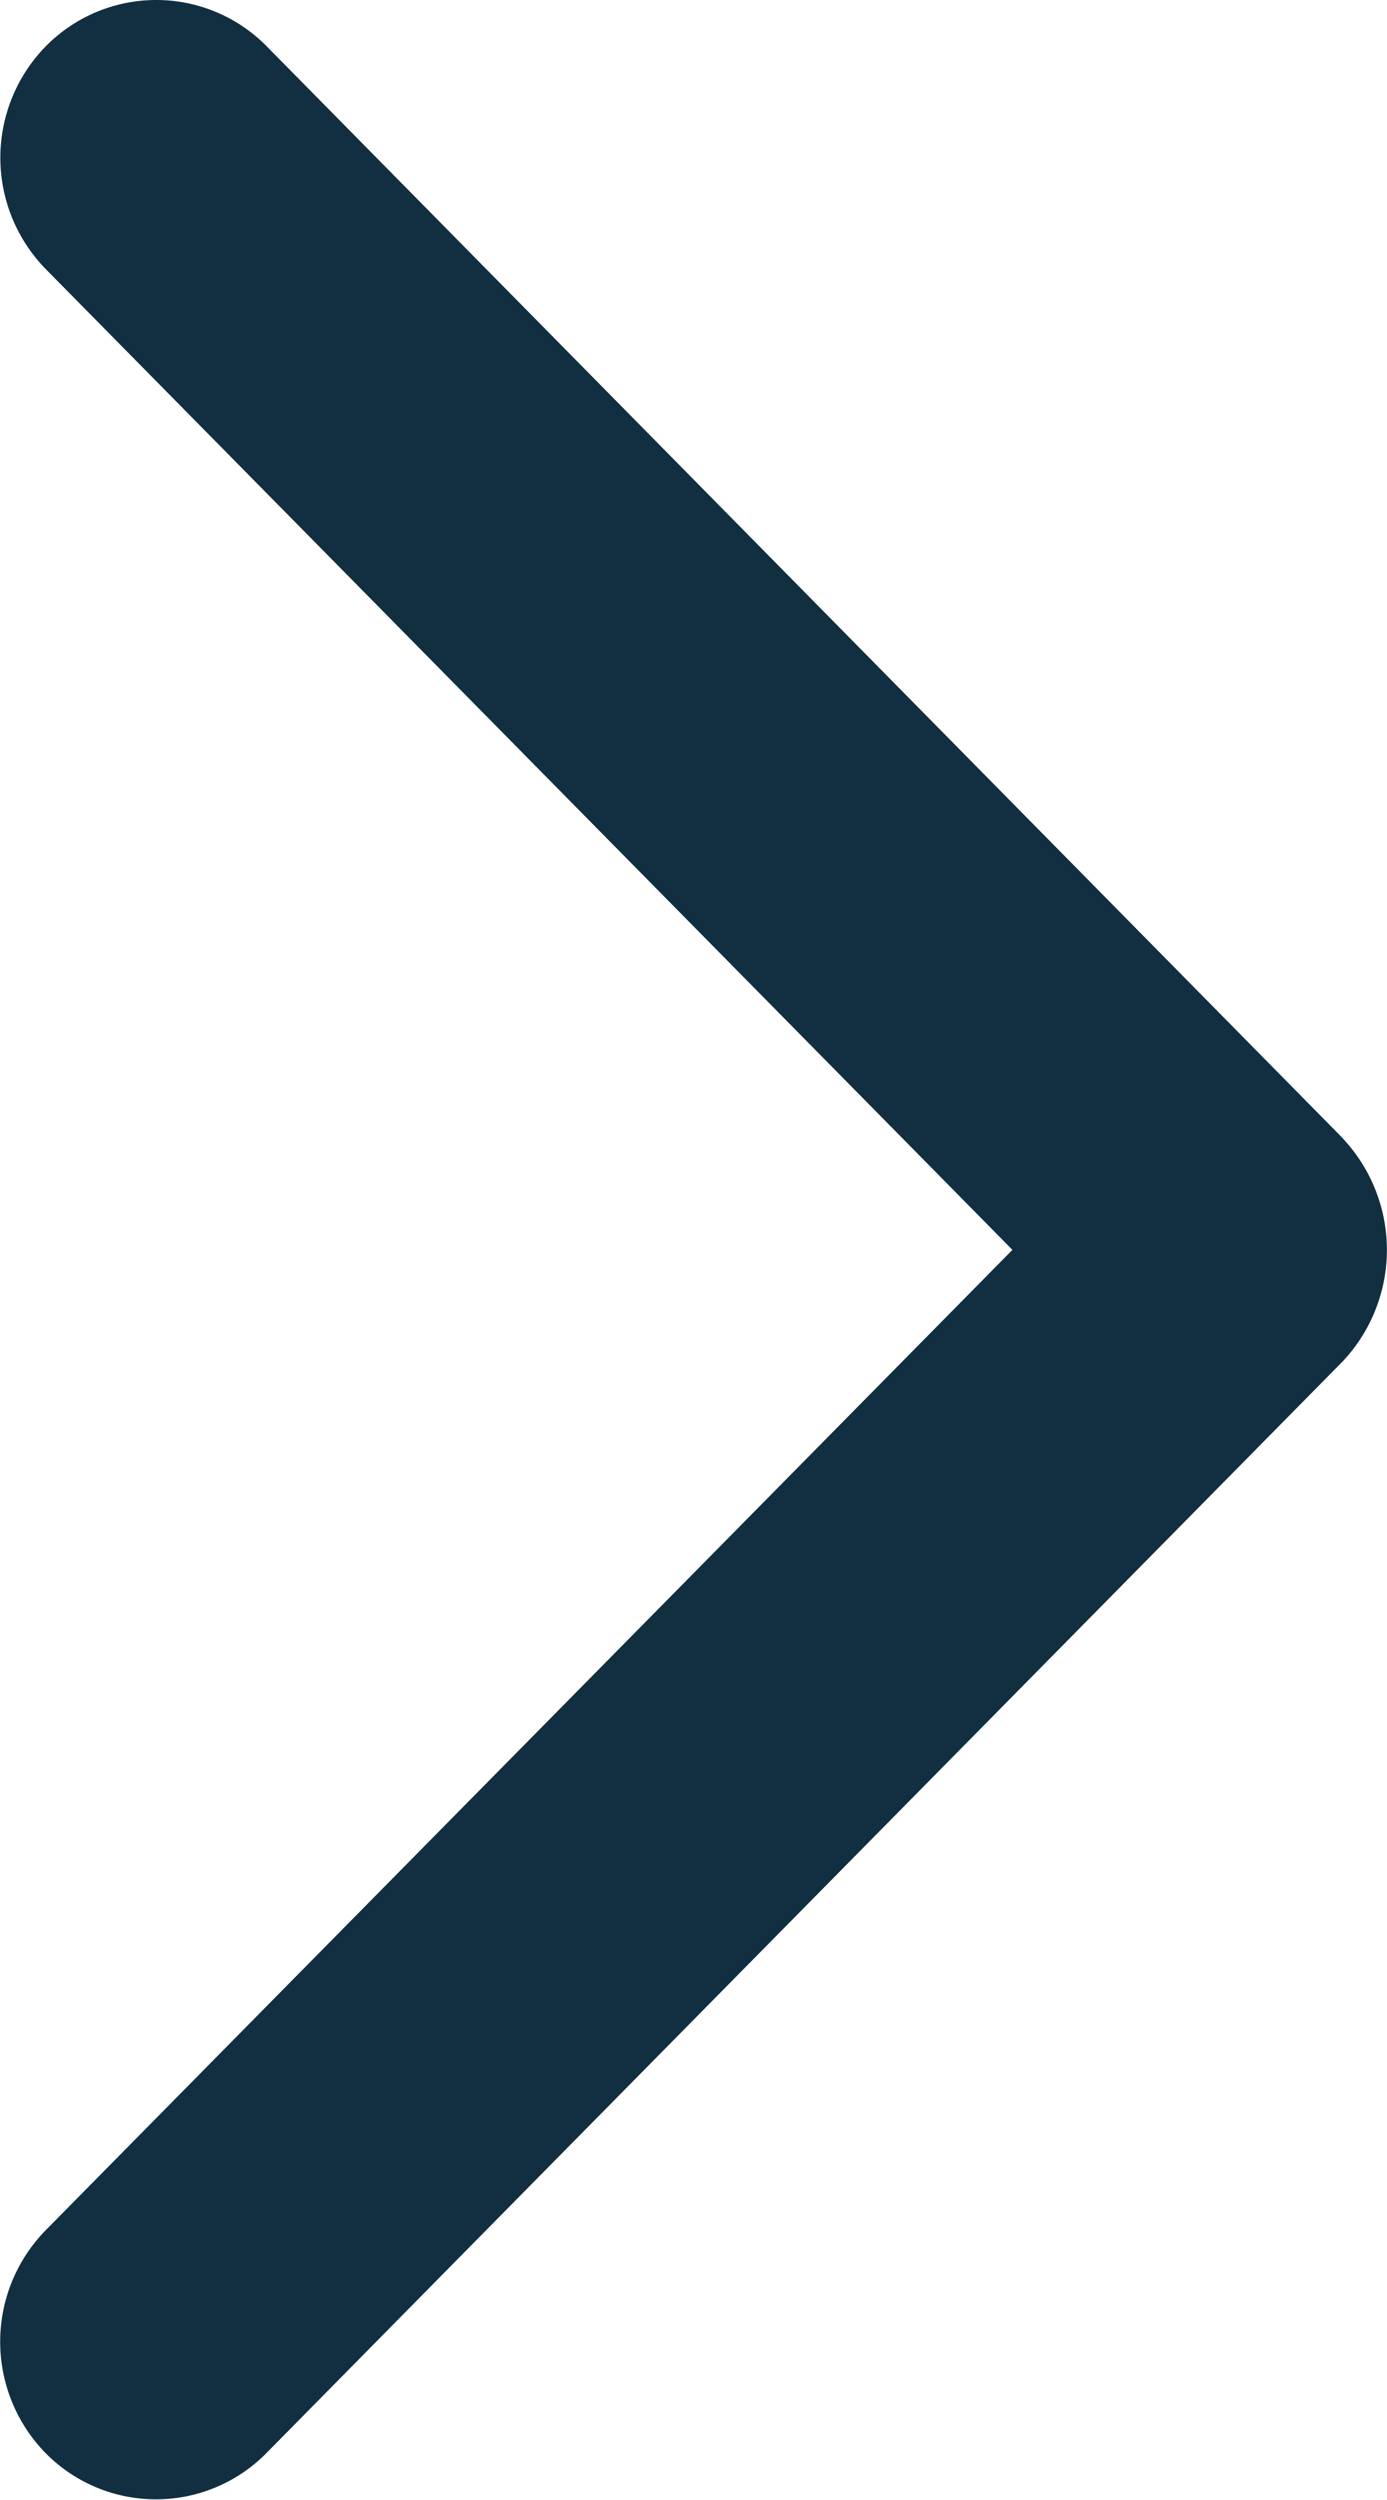 <svg id="Gruppe_675" data-name="Gruppe 675" xmlns="http://www.w3.org/2000/svg" xmlns:xlink="http://www.w3.org/1999/xlink" width="8.709" height="15.692" viewBox="0 0 8.709 15.692">
  <defs>
    <clipPath id="clip-path">
      <rect id="Rechteck_1828" data-name="Rechteck 1828" width="8.709" height="15.692" fill="#fff"/>
    </clipPath>
  </defs>
  <g id="Gruppe_672" data-name="Gruppe 672" clip-path="url(#clip-path)">
    <path id="Pfad_5631" data-name="Pfad 5631" d="M8.433,7.147,1.674.29A.973.973,0,0,0,.288.29a1,1,0,0,0,0,1.4L6.357,7.846.287,14a1,1,0,0,0,0,1.4.973.973,0,0,0,1.385,0L8.431,8.546a1.022,1.022,0,0,0,0-1.4" transform="translate(0 0)" fill="#122f41"/>
  </g>
</svg>
